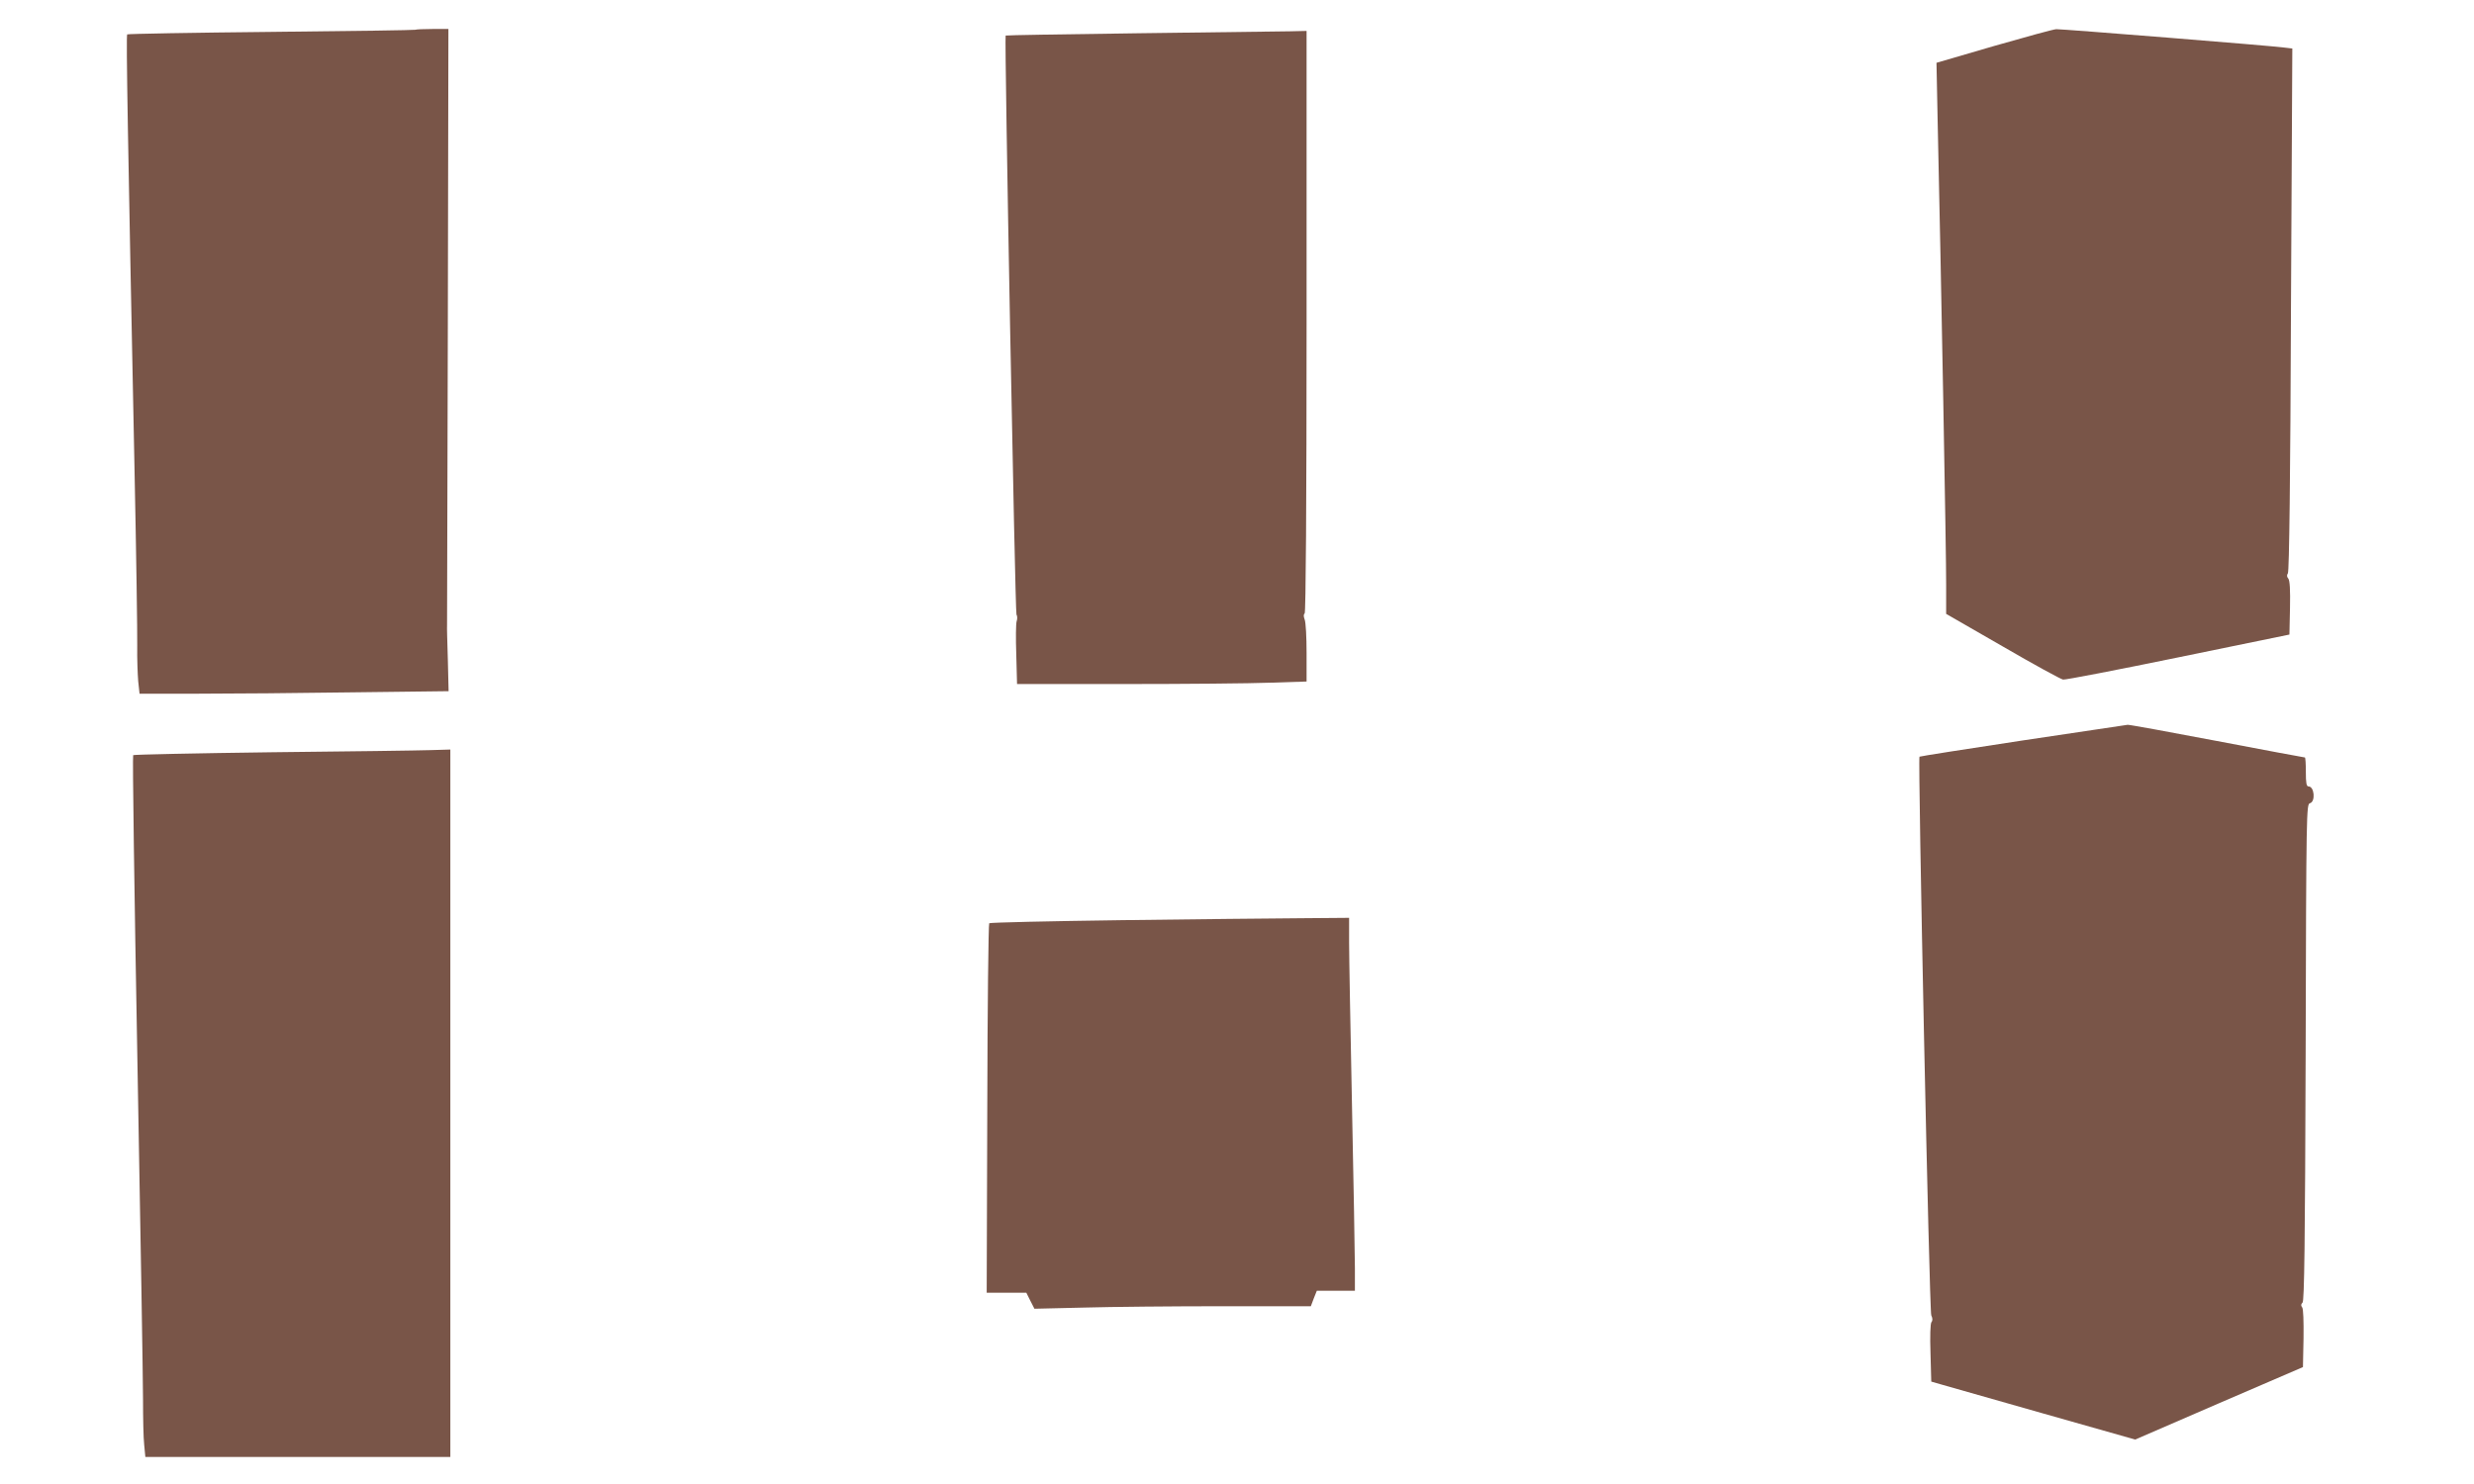 <?xml version="1.0" standalone="no"?>
<!DOCTYPE svg PUBLIC "-//W3C//DTD SVG 20010904//EN"
 "http://www.w3.org/TR/2001/REC-SVG-20010904/DTD/svg10.dtd">
<svg version="1.0" xmlns="http://www.w3.org/2000/svg"
 width="1280pt" height="768pt" viewBox="0 0 1280 768"
 preserveAspectRatio="xMidYMid meet">
<g transform="translate(0,768) scale(0.1,-0.1)"
fill="#795548" stroke="none">
<path d="M2149 7526 c-2 -2 -337 -7 -744 -11 -407 -4 -743 -10 -747 -13 -6 -7
3 -532 38 -2252 9 -437 15 -848 14 -913 -1 -64 2 -146 5 -182 l7 -65 303 0
c166 0 525 3 799 7 l497 6 -4 166 c-3 91 -5 171 -4 176 0 6 2 702 4 1548 l3
1537 -83 0 c-46 0 -86 -2 -88 -4z"/>
<path d="M10317 7442 l-298 -87 6 -300 c18 -800 45 -2267 44 -2401 l0 -151
292 -168 c160 -93 301 -170 313 -172 11 -2 280 50 596 115 l575 118 3 138 c2
93 -1 143 -9 152 -8 9 -8 18 -2 27 7 7 13 500 16 1364 l7 1352 -43 5 c-63 9
-1151 96 -1178 95 -13 0 -158 -40 -322 -87z"/>
<path d="M5895 7508 c-379 -5 -691 -10 -692 -12 -7 -6 49 -2983 56 -2996 5 -8
5 -24 1 -35 -4 -11 -5 -89 -2 -172 l4 -153 562 0 c308 0 645 3 749 7 l187 6 0
148 c0 81 -4 159 -10 173 -6 16 -6 27 0 31 6 4 10 558 10 1511 l0 1504 -87 -2
c-49 -1 -398 -5 -778 -10z"/>
<path d="M10465 3848 c-291 -44 -532 -82 -534 -84 -9 -9 51 -2870 61 -2891 7
-15 8 -27 1 -35 -6 -8 -8 -73 -5 -161 l4 -147 52 -15 c28 -8 265 -75 527 -150
l476 -135 434 188 434 187 3 149 c1 89 -1 153 -7 160 -7 9 -7 16 2 25 9 9 13
299 16 1296 3 1249 4 1283 22 1288 30 8 23 87 -7 87 -11 0 -14 18 -14 75 0 41
-2 75 -5 75 -3 0 -208 38 -454 85 -247 47 -455 85 -463 84 -7 -1 -251 -37
-543 -81z"/>
<path d="M1410 3787 c-393 -5 -718 -12 -721 -15 -4 -4 6 -718 22 -1587 16
-869 29 -1656 29 -1750 0 -93 2 -198 6 -232 l6 -63 789 0 789 0 0 1831 0 1830
-102 -3 c-57 -2 -425 -7 -818 -11z"/>
<path d="M5805 2918 c-374 -5 -683 -12 -687 -16 -4 -4 -9 -436 -10 -960 l-3
-952 102 0 103 0 21 -42 21 -41 256 6 c140 4 462 7 714 7 l460 0 15 40 16 40
99 0 98 0 0 118 c0 64 -7 441 -15 837 -8 396 -15 777 -15 848 l0 127 -247 -2
c-137 -1 -554 -5 -928 -10z"/>
</g>
</svg>
